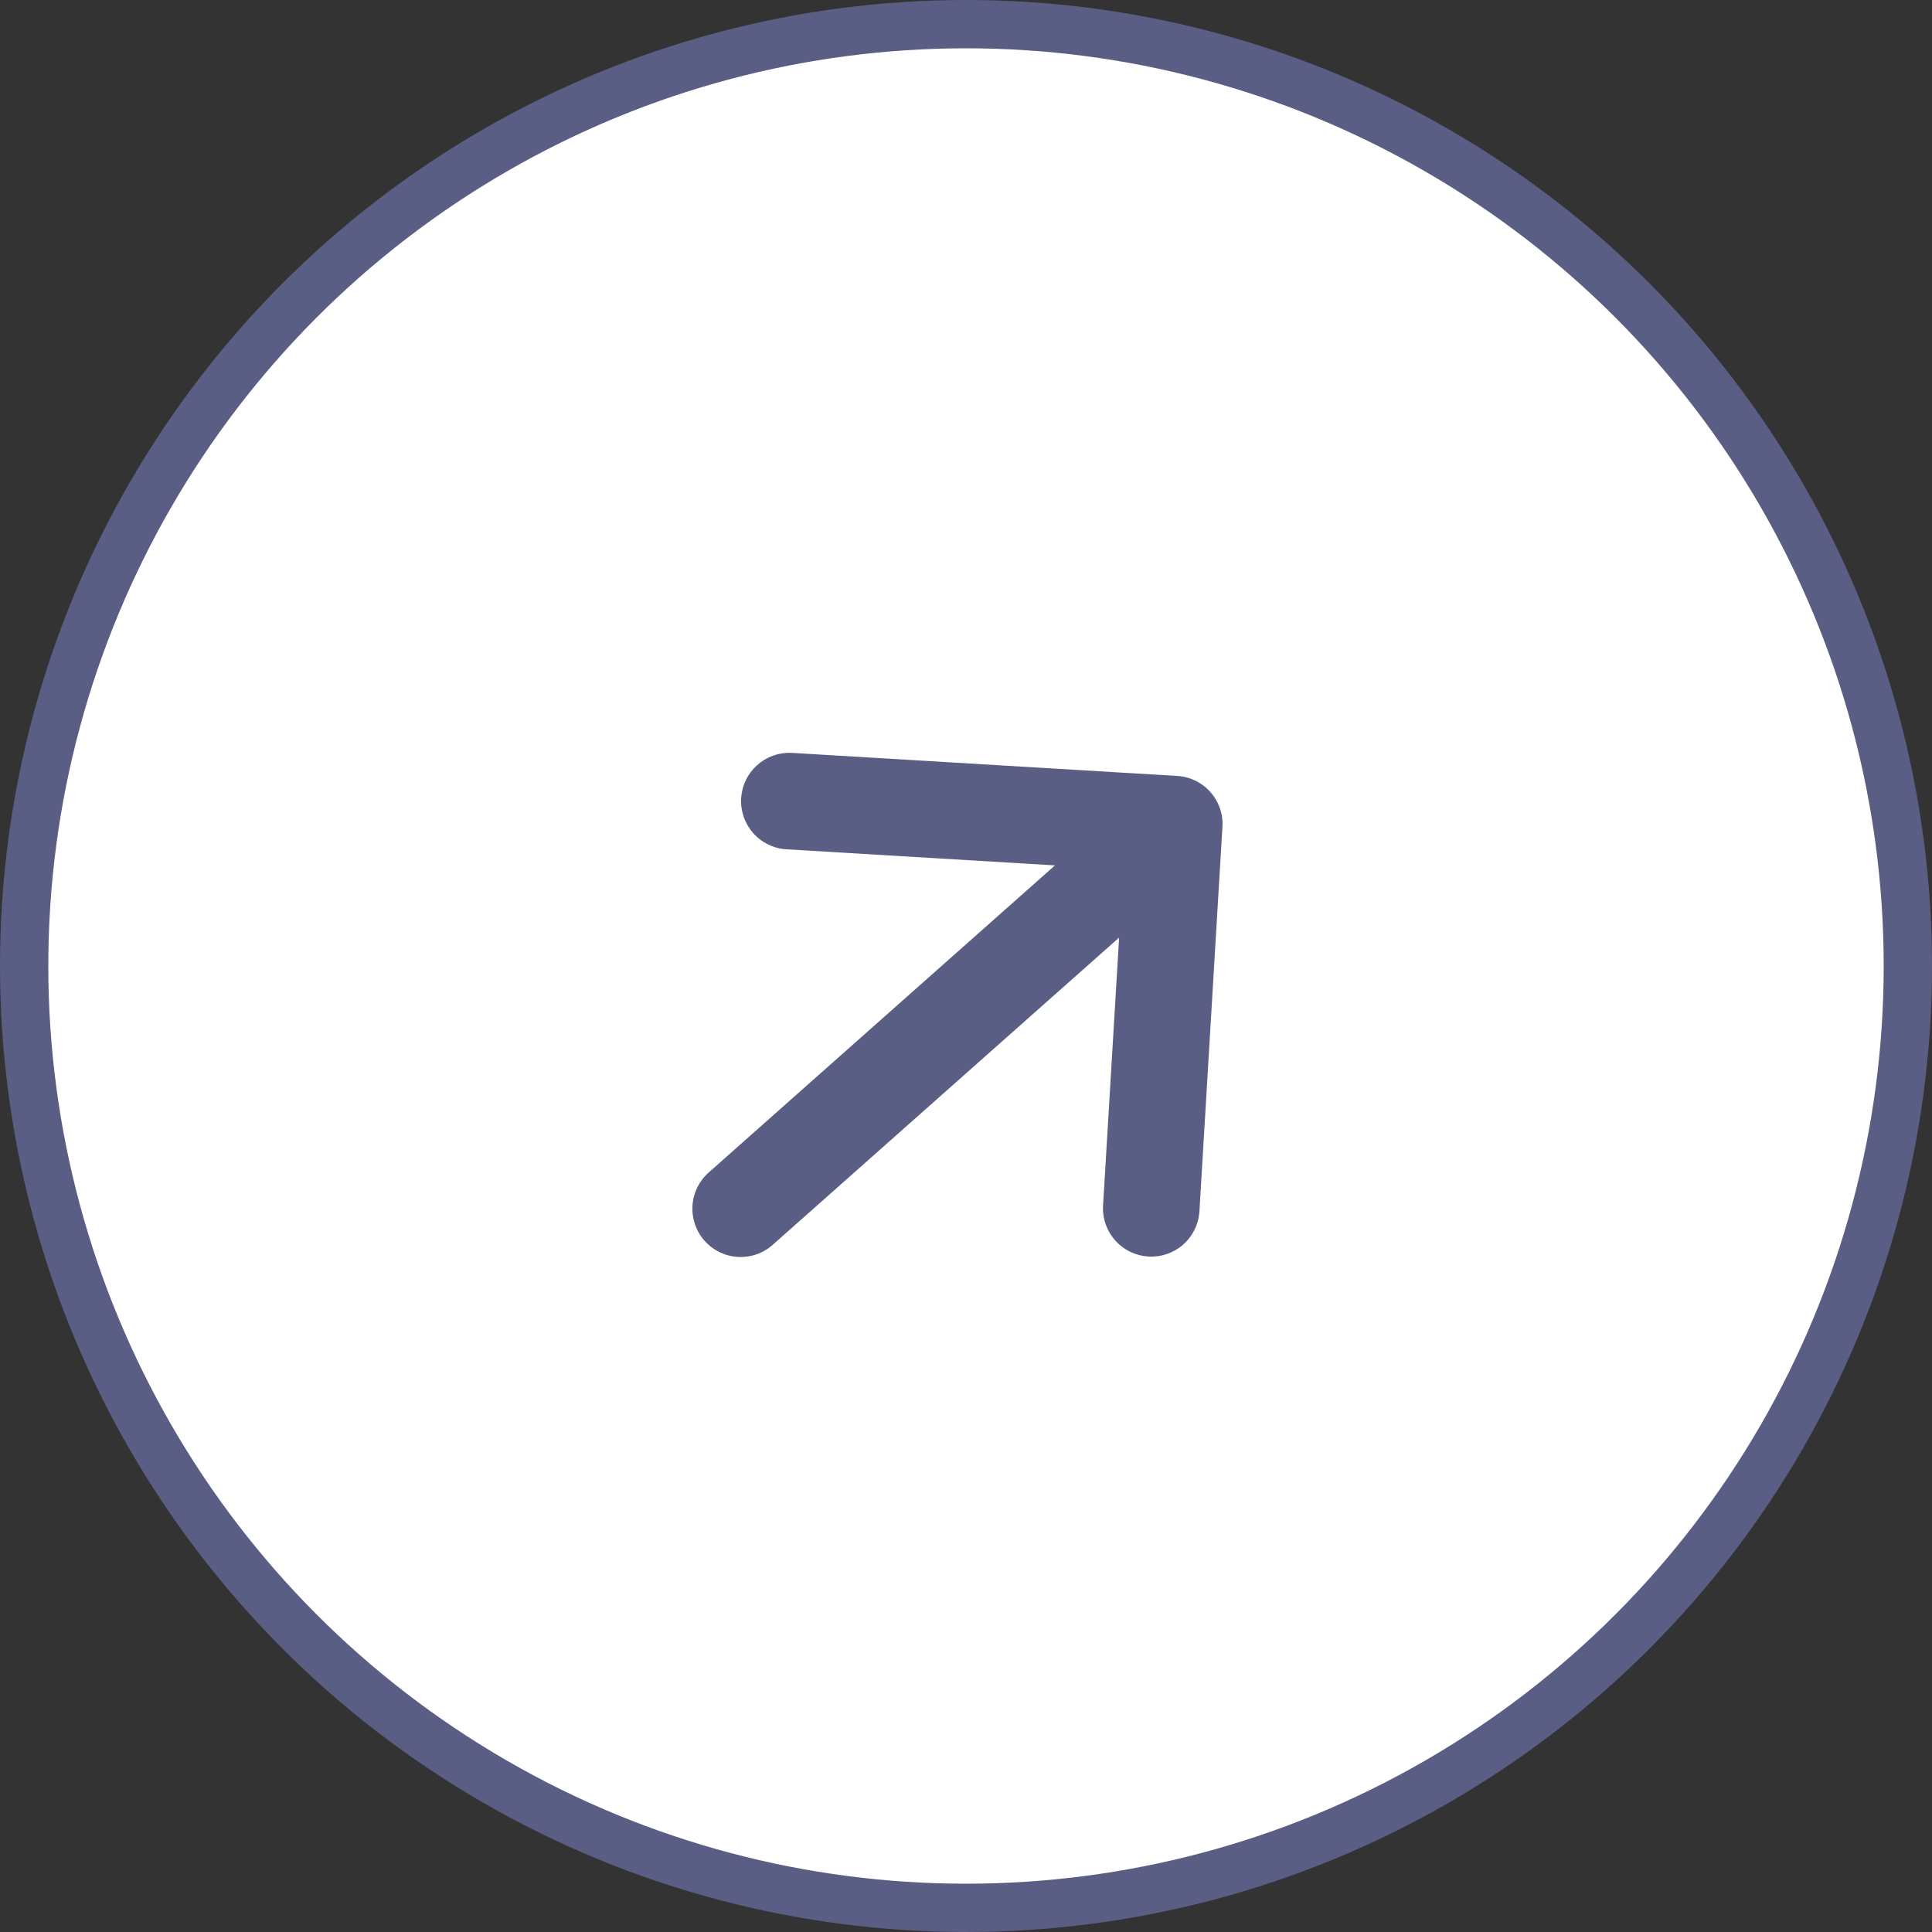 <?xml version="1.0" encoding="UTF-8"?> <svg xmlns="http://www.w3.org/2000/svg" width="40" height="40" viewBox="0 0 40 40" fill="none"><rect x="0" y="0" width="40" height="40" fill="#333333" stroke="none"/><circle cx="20" cy="20" r="19.5" fill="white" stroke="#5A5E84"></circle><path d="M21.842 17.917L16.266 17.583C16.004 17.563 15.761 17.441 15.589 17.243C15.417 17.045 15.329 16.788 15.345 16.526C15.36 16.264 15.478 16.019 15.673 15.844C15.867 15.668 16.123 15.576 16.385 15.587L24.371 16.065C24.502 16.072 24.631 16.106 24.749 16.163C24.867 16.22 24.973 16.3 25.06 16.399C25.148 16.497 25.214 16.612 25.257 16.736C25.3 16.86 25.318 16.992 25.309 17.123L24.831 25.109C24.807 25.367 24.684 25.607 24.487 25.776C24.29 25.945 24.035 26.031 23.775 26.015C23.516 25.999 23.273 25.884 23.098 25.692C22.922 25.5 22.828 25.248 22.836 24.988L23.17 19.412L15.998 25.773C15.8 25.949 15.54 26.039 15.275 26.023C15.01 26.008 14.763 25.887 14.587 25.689C14.411 25.49 14.321 25.23 14.337 24.965C14.352 24.701 14.473 24.453 14.671 24.277L21.842 17.917Z" fill="#5A5E84"></path></svg> 